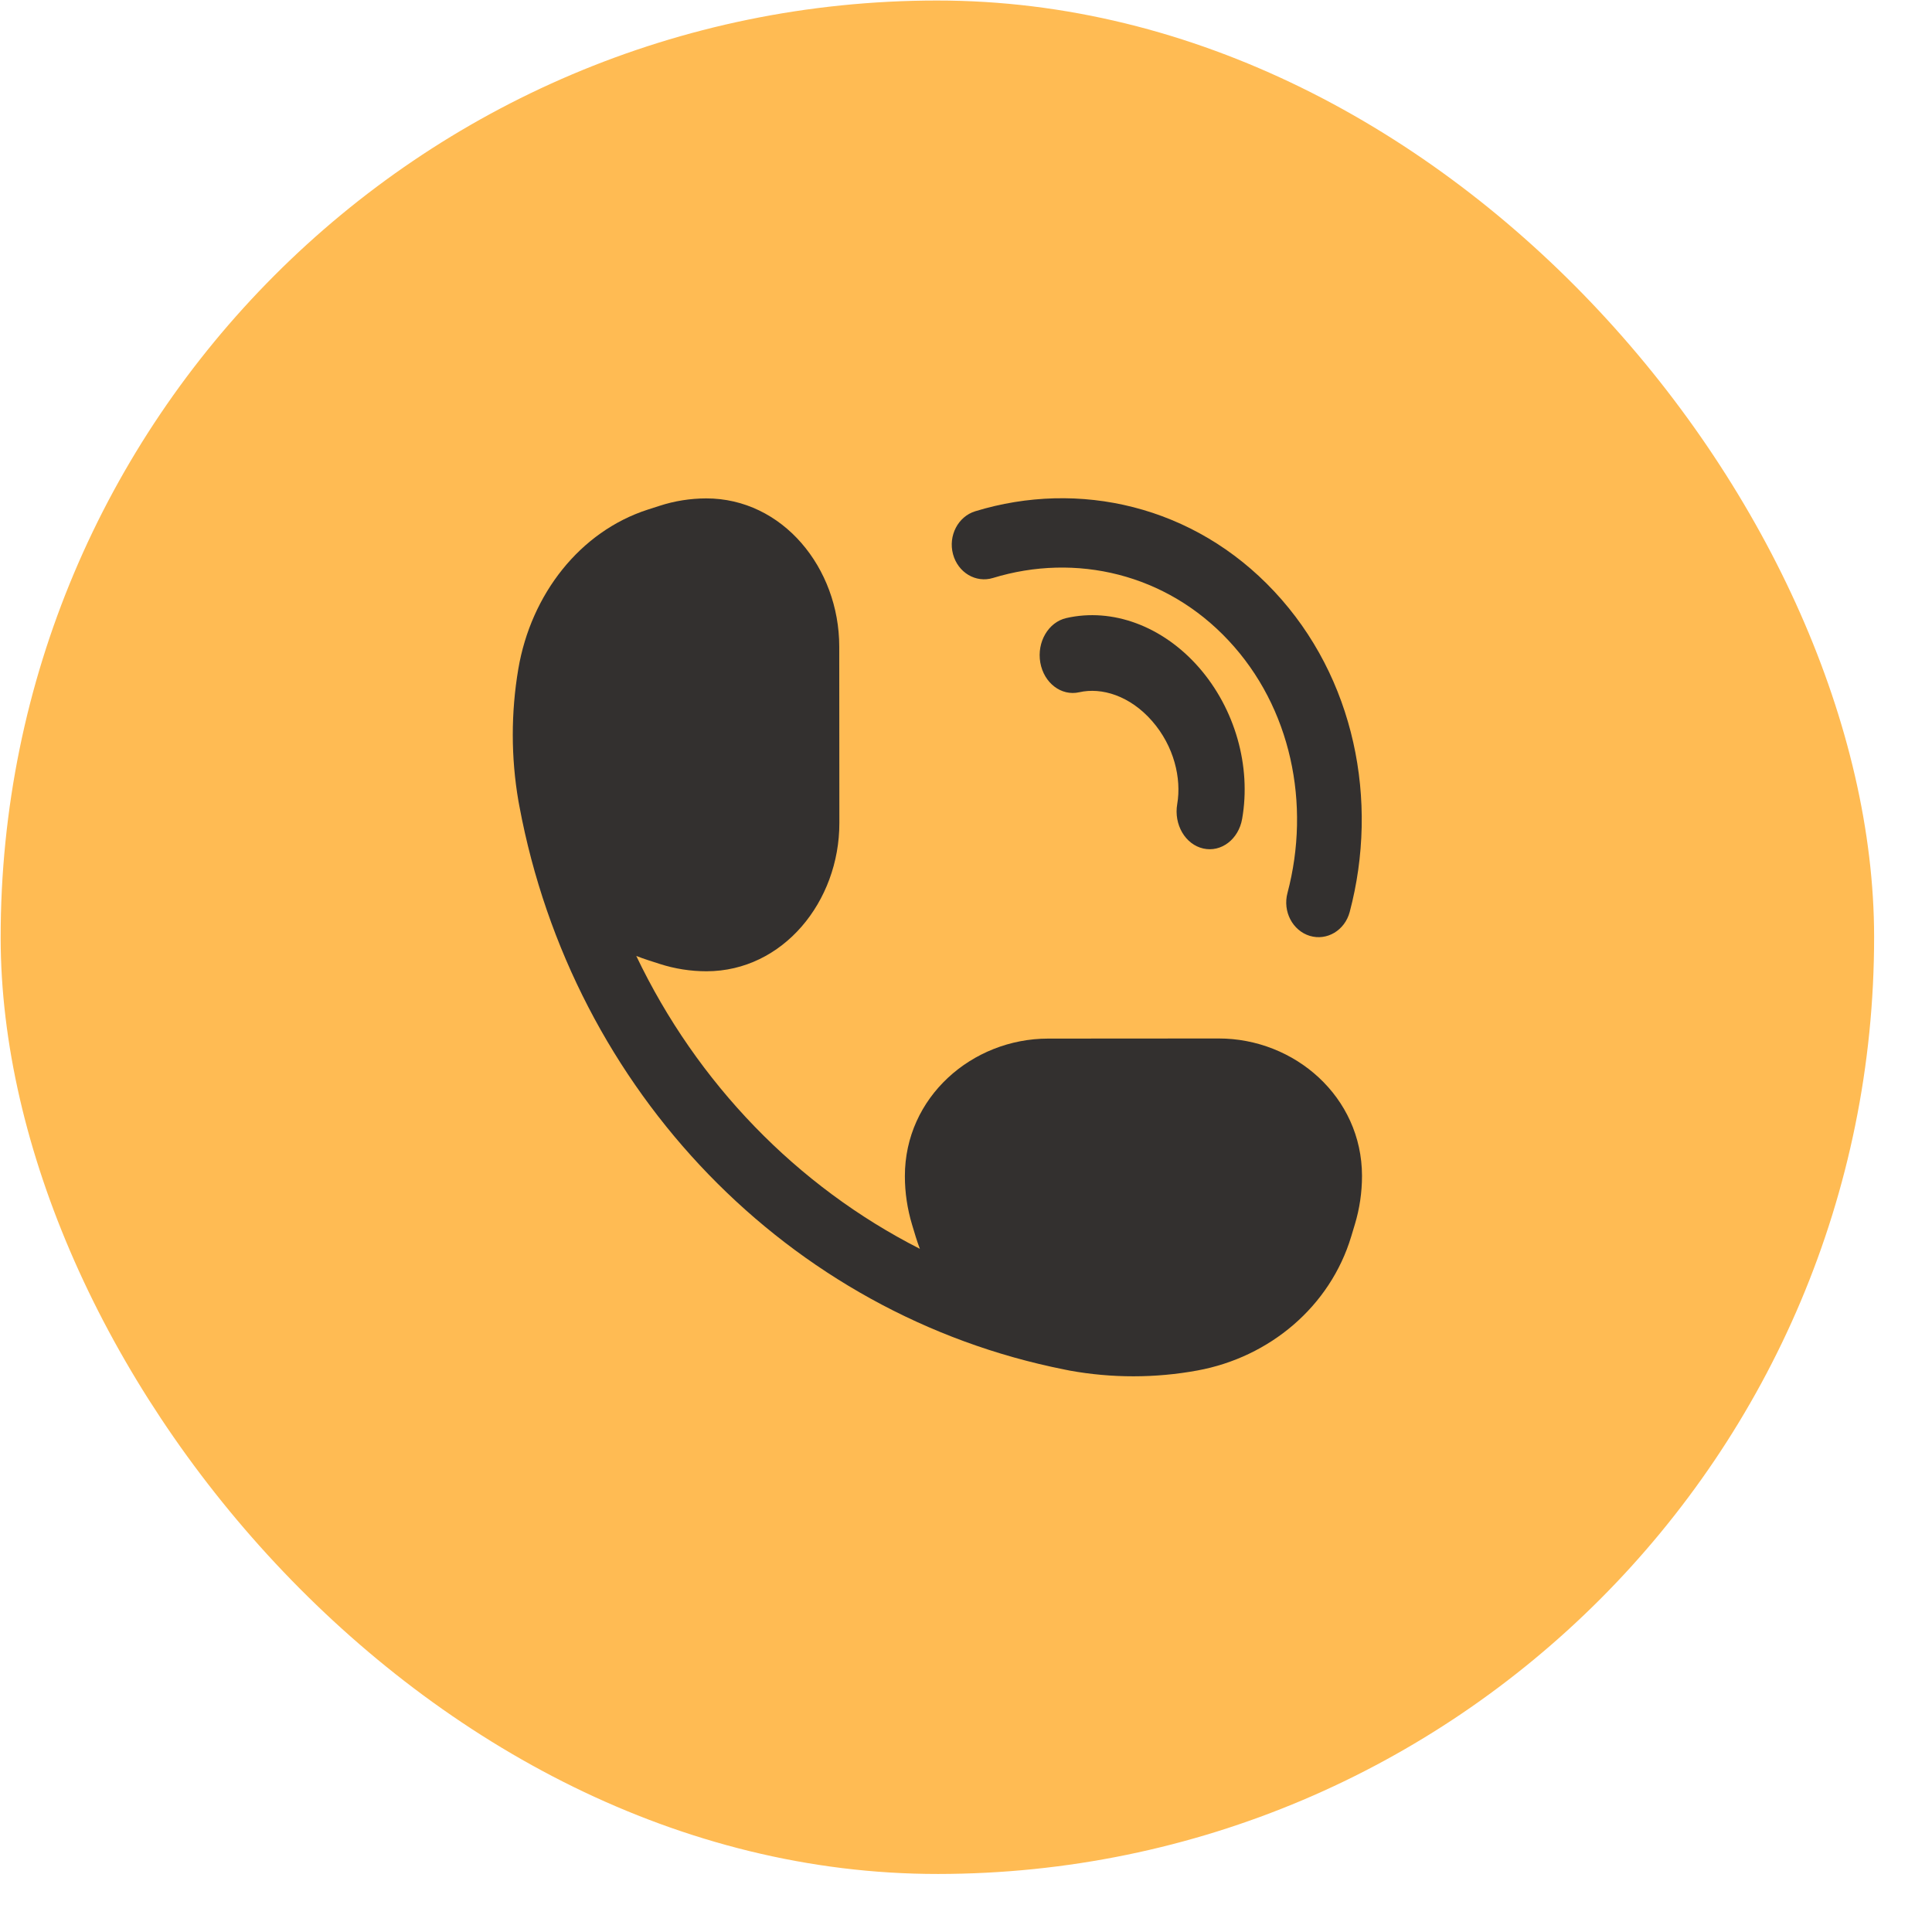 <svg width="33" height="33" viewBox="0 0 33 33" fill="none" xmlns="http://www.w3.org/2000/svg">
<rect y="0.02" width="32" height="32" rx="16" transform="rotate(-0.04 0 0.02)" fill="#FFBB53"/>
<g clip-path="url(#clip0_88_3377)">
<path d="M11.262 8.641C11.521 8.556 11.791 8.514 12.062 8.513C13.367 8.512 14.334 9.7 14.335 11.043L14.337 14.057C14.338 15.401 13.372 16.589 12.068 16.59C11.797 16.59 11.527 16.548 11.267 16.464L11.069 16.4C11.001 16.378 10.934 16.354 10.868 16.328C11.905 18.5 13.61 20.262 15.712 21.331C15.686 21.263 15.663 21.194 15.641 21.124L15.579 20.919C15.498 20.65 15.456 20.371 15.456 20.09C15.455 18.741 16.603 17.741 17.902 17.74L20.815 17.738C22.114 17.737 23.263 18.736 23.264 20.085C23.264 20.366 23.223 20.645 23.142 20.913L23.08 21.119C22.72 22.316 21.687 23.183 20.452 23.409C19.732 23.541 18.993 23.541 18.273 23.411C18.245 23.405 18.217 23.4 18.189 23.394C13.472 22.459 9.781 18.646 8.871 13.768C8.865 13.739 8.86 13.71 8.855 13.681C8.727 12.937 8.727 12.172 8.853 11.427C9.07 10.149 9.907 9.079 11.063 8.705L11.262 8.641Z" fill="#33302F"/>
<path d="M16.961 9.872C18.377 9.439 19.919 9.799 20.986 10.942C22.054 12.084 22.393 13.736 21.991 15.253C21.907 15.568 22.078 15.895 22.371 15.985C22.665 16.074 22.97 15.892 23.054 15.577C23.557 13.679 23.141 11.573 21.767 10.104C20.394 8.634 18.428 8.191 16.657 8.733C16.364 8.823 16.194 9.151 16.278 9.465C16.362 9.78 16.668 9.962 16.961 9.872Z" fill="#33302F"/>
<path d="M18.435 11.824C18.816 11.737 19.3 11.883 19.677 12.314C20.055 12.745 20.183 13.297 20.108 13.733C20.047 14.084 20.246 14.424 20.552 14.493C20.859 14.563 21.157 14.335 21.217 13.985C21.373 13.09 21.098 12.109 20.477 11.399C19.855 10.69 18.996 10.378 18.213 10.557C17.907 10.627 17.708 10.967 17.769 11.317C17.831 11.667 18.128 11.894 18.435 11.824Z" fill="#33302F"/>
</g>
<defs>
<clipPath id="clip0_88_3377">
<rect width="16" height="16" fill="white" transform="translate(8.006 8.016) rotate(-0.04)"/>
</clipPath>
</defs>
</svg>

